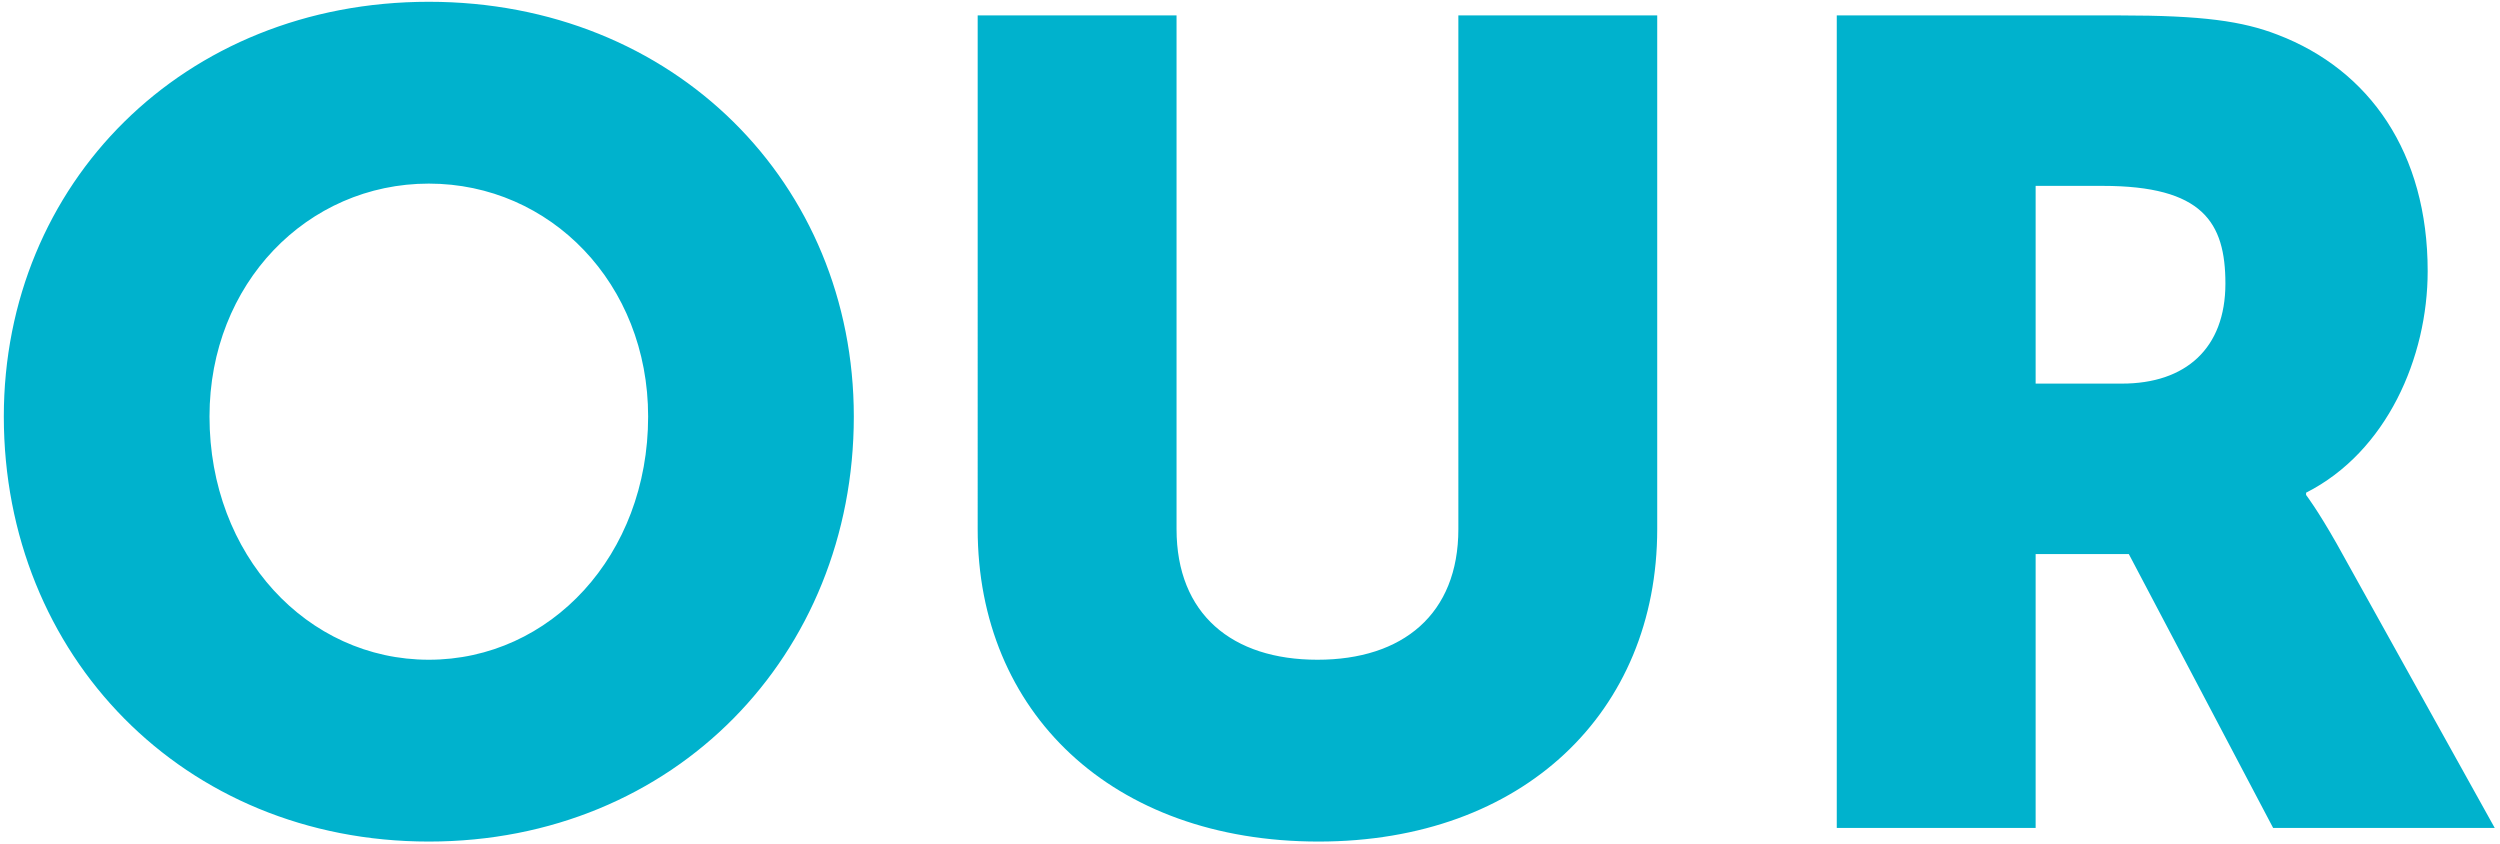 <svg width="154" height="52" xmlns="http://www.w3.org/2000/svg"><path d="M.235 25.66C.235 11.31 11.295.11 26.415.11s26.18 11.2 26.18 25.55c0 14.7-11.06 26.18-26.18 26.18S.235 40.36.235 25.66zm12.67 0c0 8.54 6.02 14.98 13.51 14.98s13.51-6.44 13.51-14.98c0-8.19-6.02-14.35-13.51-14.35s-13.51 6.16-13.51 14.35zm47.32 6.93V.95h12.25v31.64c0 5.25 3.43 8.05 8.68 8.05s8.68-2.8 8.68-8.05V.95h12.25v31.64c0 11.27-8.26 19.25-20.86 19.25-12.74 0-21-7.98-21-19.25zM113.145 51V.95h17.43c5.11 0 7.56.35 9.73 1.19 5.67 2.17 9.24 7.28 9.24 14.56 0 5.32-2.52 11.13-7.49 13.65v.14s.7.91 1.89 3.01l9.73 17.5h-13.65l-8.89-16.87h-5.74V51h-12.25zm12.25-27.37h5.32c3.92 0 6.37-2.17 6.37-6.16 0-3.78-1.4-6.02-7.56-6.02h-4.13v12.18z" fill="#00B2CD" fill-rule="nonzero"/></svg>